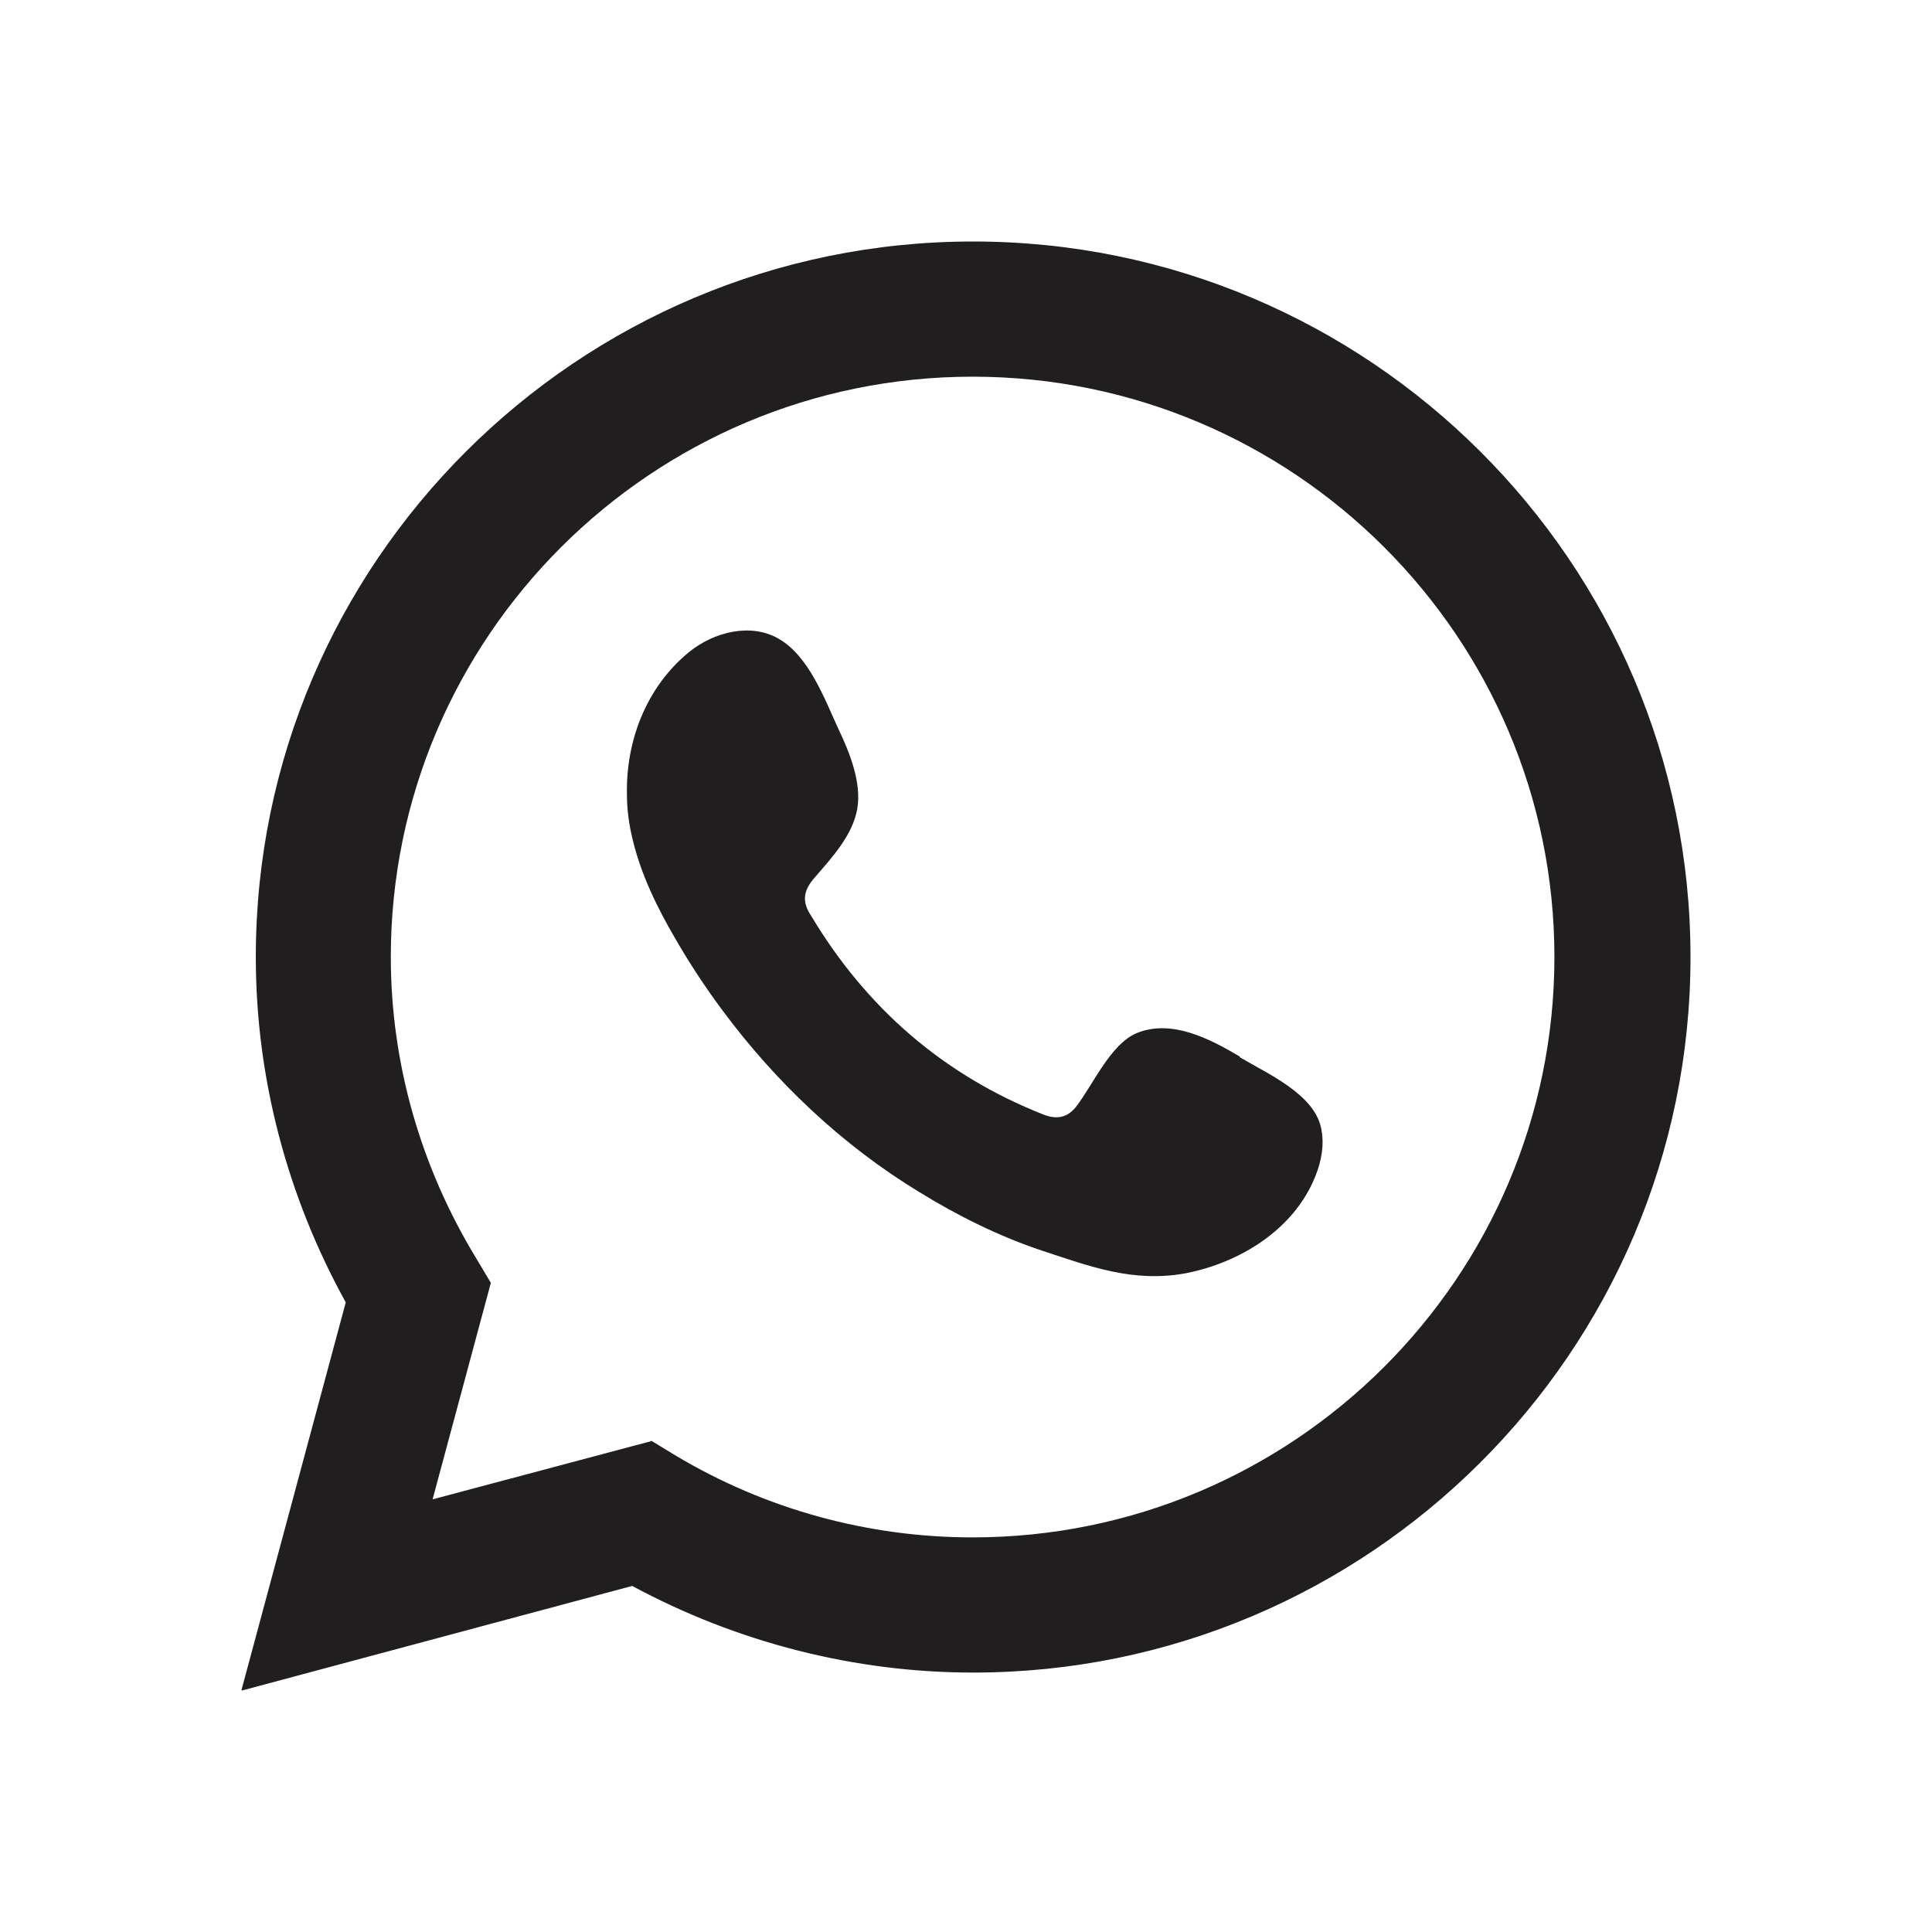 <svg width="32" height="32" viewBox="0 0 32 32" fill="none" xmlns="http://www.w3.org/2000/svg">
<path d="M4 27.991L5.727 21.571C4.754 19.813 4.237 17.846 4.237 15.851C4.237 9.318 9.568 4 16.118 4C22.669 4 28 9.318 28 15.851C28 22.385 22.669 27.703 16.118 27.703C14.154 27.703 12.207 27.204 10.471 26.268L4.009 28L4 27.991ZM10.787 23.863L11.19 24.108C12.681 25 14.382 25.464 16.11 25.464C21.424 25.464 25.746 21.152 25.746 15.851C25.746 10.551 21.424 6.239 16.11 6.239C10.796 6.239 6.473 10.551 6.473 15.851C6.473 17.601 6.964 19.324 7.885 20.837L8.13 21.248L7.165 24.834L10.778 23.872L10.787 23.863Z" fill="#201E1E"/>
<path fill-rule="evenodd" clip-rule="evenodd" d="M20.529 17.496C20.038 17.207 19.407 16.875 18.828 17.111C18.39 17.294 18.1 17.977 17.82 18.335C17.671 18.519 17.495 18.545 17.276 18.458C15.619 17.802 14.347 16.691 13.435 15.169C13.277 14.933 13.304 14.749 13.497 14.531C13.777 14.207 14.119 13.84 14.198 13.402C14.277 12.965 14.067 12.449 13.882 12.064C13.654 11.566 13.391 10.857 12.892 10.577C12.436 10.315 11.831 10.464 11.418 10.796C10.708 11.373 10.366 12.265 10.384 13.157C10.384 13.411 10.419 13.665 10.48 13.91C10.62 14.496 10.892 15.047 11.199 15.571C11.427 15.965 11.681 16.35 11.953 16.717C12.839 17.915 13.944 18.965 15.224 19.743C15.864 20.137 16.548 20.478 17.258 20.714C18.056 20.977 18.767 21.248 19.635 21.09C20.538 20.915 21.432 20.364 21.783 19.49C21.888 19.236 21.941 18.948 21.88 18.676C21.757 18.117 20.994 17.784 20.538 17.513L20.529 17.496Z" fill="#201E1E"/>
</svg>

